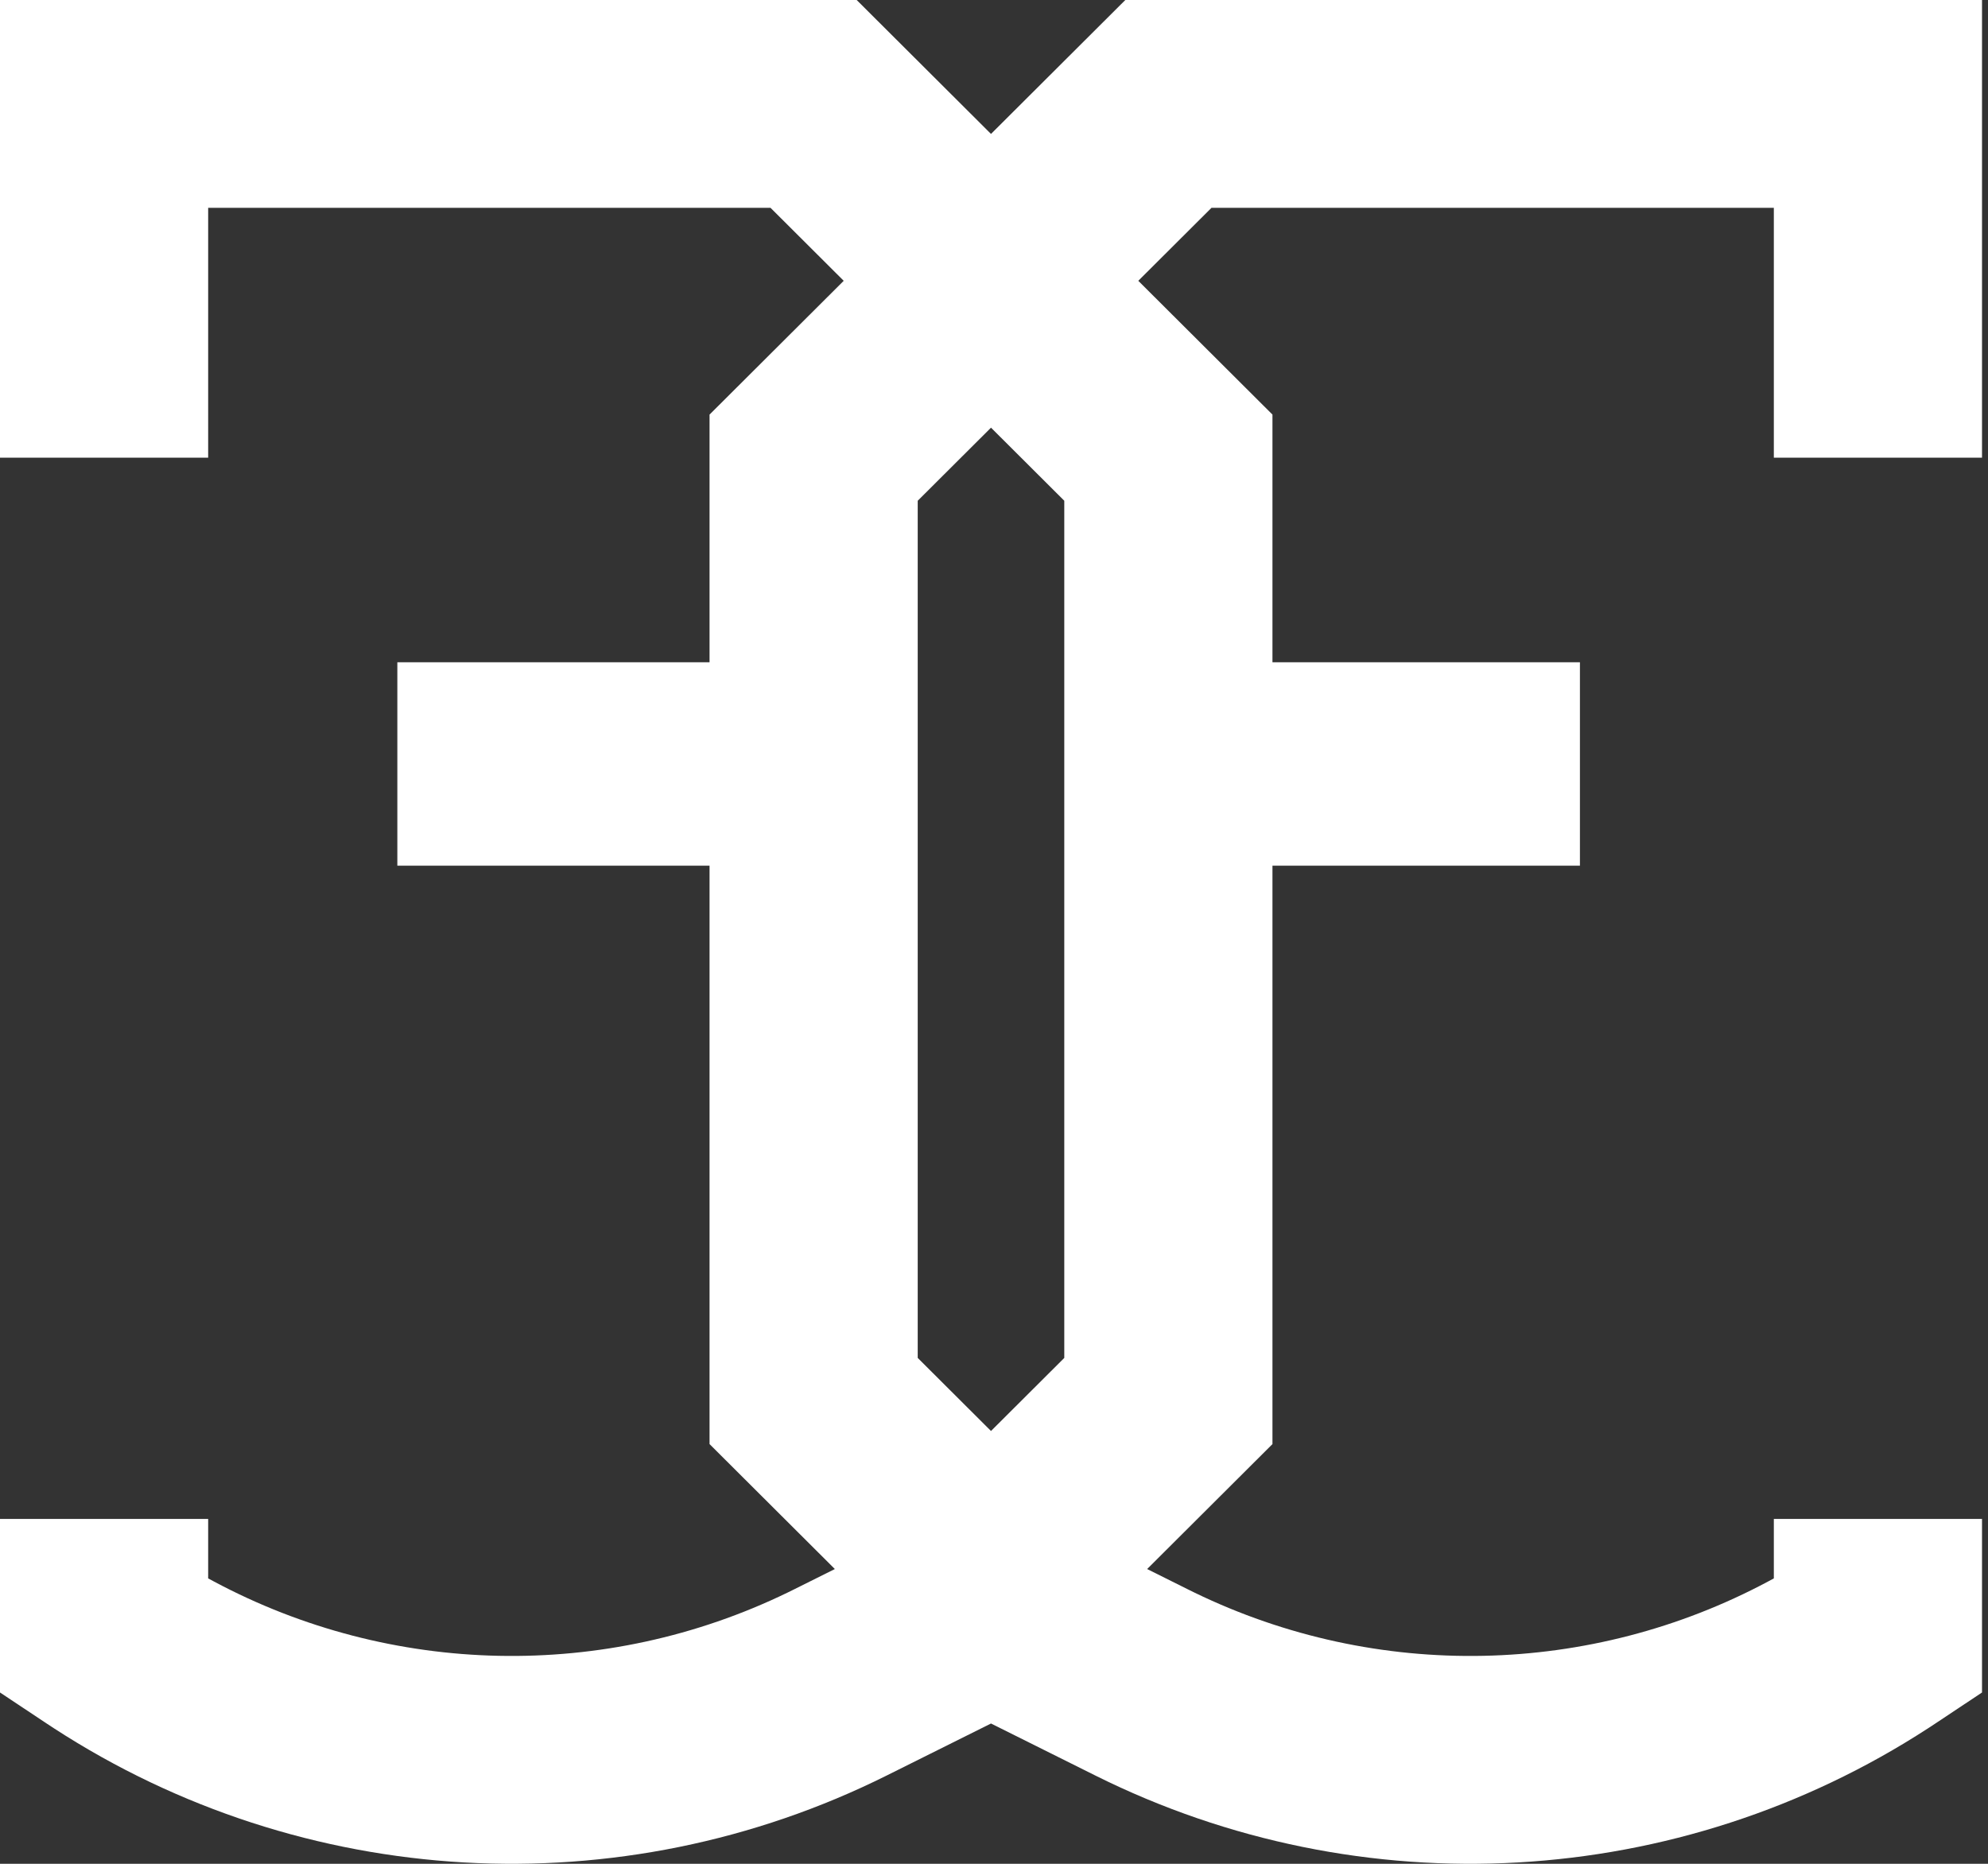 <?xml version="1.0" encoding="UTF-8"?>
<svg width="320px" height="300px" viewBox="0 0 320 300" version="1.1" xmlns="http://www.w3.org/2000/svg" xmlns:xlink="http://www.w3.org/1999/xlink">
    <rect x="0" y="0" width="320" height="300" fill="#333333" stroke="none"/>
    <title>Combined Shape Copy 2</title>
    <g id="StyleGuide" stroke="none" stroke-width="1" fill="none" fill-rule="evenodd">
        <path d="M137.897,0 L159.517,21.558 L181.139,0 L319.036,0 L319.036,73.667 L285.527,73.667 L285.527,33.454 L195.006,33.454 L183.226,45.199 L204.822,66.732 L204.822,106.598 L254.315,106.599 L254.315,139.34 L204.822,139.34 L204.822,232.442 L184.651,252.554 L191.276,255.857 L192.255,256.339 C221.694,270.625 256.063,269.807 284.616,254.552 L284.616,254.552 L285.527,254.059 L285.527,244.487 L319.036,244.487 L319.036,272.426 L311.567,277.391 L310.354,278.188 C270.224,304.249 219.205,307.176 176.306,285.788 L176.306,285.788 L159.517,277.418 L142.729,285.788 C99.831,307.176 48.812,304.249 8.682,278.188 L7.469,277.391 L-2.27373675e-13,272.426 L-2.27373675e-13,244.487 L33.508,244.487 L33.507,254.059 L34.42,254.552 C62.972,269.807 97.341,270.625 126.78,256.339 L127.76,255.857 L134.383,252.554 L114.213,232.442 L114.213,139.34 L63.959,139.34 L63.959,106.599 L114.213,106.598 L114.213,66.732 L135.809,45.199 L124.03,33.454 L33.507,33.454 L33.508,73.667 L-2.27373675e-13,73.667 L-2.27373675e-13,0 L137.897,0 Z M159.518,68.839 L147.721,80.602 L147.721,218.572 L159.517,230.334 L171.313,218.573 L171.313,80.601 L159.518,68.839 Z" id="Combined-Shape-Copy-2" fill="#FFFFFF" fill-rule="nonzero"></path>
    </g>
</svg>